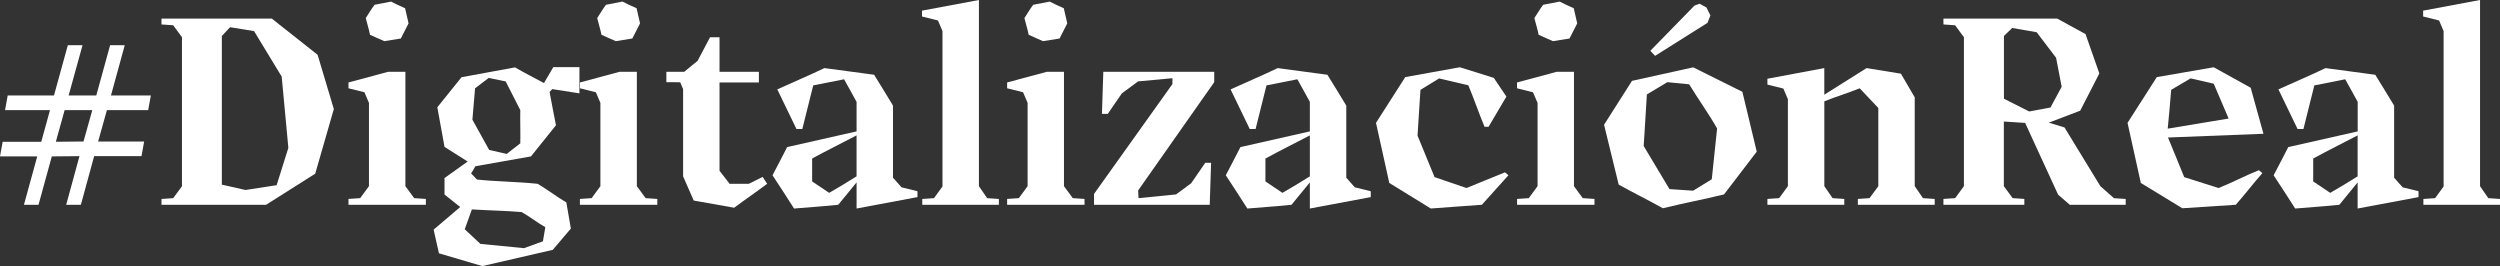<svg xmlns="http://www.w3.org/2000/svg" xmlns:xlink="http://www.w3.org/1999/xlink" id="Grupo_4665" data-name="Grupo 4665" width="181.774" height="19.339" viewBox="0 0 181.774 19.339"><rect x="0" y="0" width="181.774" height="19.339" fill="#333333" stroke="none"/><defs><clipPath id="clip-path"><rect id="Rect&#xE1;ngulo_2398" data-name="Rect&#xE1;ngulo 2398" width="181.774" height="19.339" fill="none"></rect></clipPath></defs><path id="Trazado_8319" data-name="Trazado 8319" d="M4.7,9.274H6.71l-.638,2.282-2.011.019ZM8.006,4.556,7,8.211H4.99L6,4.556H4.931L3.925,8.211H.56L.367,9.274H3.635L3,11.576H.193L0,12.64H2.707L1.74,16.16H2.8l.967-3.52,2.011-.019-.966,3.54H5.879l.967-3.54h3.442l.193-1.064H7.135l.639-2.282h3l.194-1.064h-2.9L9.07,4.556Z" transform="translate(0 -1.268)" fill="#fff"></path><path id="Trazado_8320" data-name="Trazado 8320" d="M28.8,8.451l-1.354,4.7-3.577,2.263h-7.6v-.426l.851-.058.638-.87V3.229l-.638-.87L16.268,2.3V1.876h8.026l3.326,2.63Zm-3.307,2.823-.484-5.182L23,2.785,21.257,2.5l-.6.638v10.81l1.721.388,2.263-.349Z" transform="translate(-4.527 -0.522)" fill="#fff"></path><g id="Grupo_4661" data-name="Grupo 4661" transform="translate(0 0)"><g id="Grupo_4660" data-name="Grupo 4660" clip-path="url(#clip-path)"><path id="Trazado_8321" data-name="Trazado 8321" d="M40.736,14.51v.425H35.109V14.51l.851-.058.638-.871V7.528l-.329-.774-1.16-.29V6.04l2.881-.774h1.257v8.315l.639.871ZM36.675,2.578c-.077-.406-.213-.812-.31-1.218.213-.329.406-.657.639-.967L38.2.16c.329.174.677.329,1.025.484.077.367.175.735.252,1.1l-.561,1.1c-.368.058-.735.116-1.2.193-.367-.154-.7-.31-1.044-.464" transform="translate(-9.771 -0.045)" fill="#fff"></path><path id="Trazado_8322" data-name="Trazado 8322" d="M52.311,8.358l-.193.213c.154.793.309,1.663.464,2.418-.6.735-1.218,1.528-1.818,2.263-1.354.252-2.688.464-4.042.715-.1.174-.193.349-.31.523.136.154.29.29.426.445,1.47.154,2.939.154,4.41.31.7.406,1.392.948,2.089,1.354l.328,1.9c-.445.523-.87,1.025-1.315,1.547l-5.125,1.181c-1.044-.31-2.108-.619-3.152-.929l-.387-1.721c.638-.541,1.3-1.1,1.934-1.643l-1.141-.909v-1.2l1.682-1.2c-.561-.349-1.122-.716-1.682-1.064-.175-.909-.349-1.972-.523-2.882.58-.735,1.18-1.45,1.76-2.185,1.3-.251,2.592-.463,3.887-.715.7.406,1.392.754,2.108,1.141l.677-1.16h1.9V8.668ZM46.47,17.1l-.522,1.45c.387.349.754.716,1.141,1.064,1.064.1,2.108.213,3.172.31l1.373-.5c.058-.348.115-.677.174-1.025-.58-.329-1.141-.774-1.721-1.1-1.2-.1-2.4-.115-3.616-.193m3.52-7.214L48.926,7.8c-.406-.077-.831-.174-1.238-.251L46.7,8.3c-.058.754-.135,1.527-.193,2.282.387.677.832,1.528,1.219,2.2l1.276.29c.329-.252.657-.523.987-.774.019-.754-.019-1.664,0-2.418" transform="translate(-12.158 -1.88)" fill="#fff"></path><path id="Trazado_8323" data-name="Trazado 8323" d="M64.053,14.51v.425H58.425V14.51l.852-.058.638-.871V7.528l-.329-.774-1.16-.29V6.04l2.882-.774h1.257v8.315l.639.871ZM59.992,2.578c-.077-.406-.213-.812-.31-1.218.213-.329.406-.657.639-.967L61.52.16c.329.174.677.329,1.025.484.077.367.175.735.252,1.1l-.561,1.1c-.368.058-.735.116-1.2.193-.367-.154-.7-.31-1.044-.464" transform="translate(-16.26 -0.045)" fill="#fff"></path><path id="Trazado_8324" data-name="Trazado 8324" d="M74.465,14.408c-.774.58-1.625,1.16-2.4,1.74l-2.939-.522c-.251-.58-.522-1.179-.774-1.759V7.523l-.213-.5H67.135V6.266h1.3c.329-.271.639-.541.967-.792l.909-1.721H71V6.266h2.862v.774H71V13.46c.251.31.484.638.735.948H73.13c.329-.174.677-.329,1.005-.5Z" transform="translate(-18.684 -1.044)" fill="#fff"></path><path id="Trazado_8325" data-name="Trazado 8325" d="M88.369,15.814v.426l-4.428.831v-1.9L82.606,16.8c-1.083.116-2.128.174-3.21.271-.523-.812-1.026-1.605-1.567-2.417.348-.677.716-1.354,1.064-2.05,1.547-.348,3.481-.793,5.048-1.141V9.316c-.31-.561-.6-1.1-.909-1.643l-2.243.445c-.271,1.064-.523,2.108-.793,3.172H79.57L78.177,8.407c1.141-.522,2.3-1.006,3.424-1.547,1.218.175,2.4.31,3.616.484.464.734.909,1.489,1.373,2.243v5.241l.619.7ZM83.94,14.732V11.753c-1.025.542-2.244,1.141-3.23,1.682V15.1c.406.271.831.561,1.238.831.618-.348,1.373-.813,1.992-1.2" transform="translate(-21.66 -1.909)" fill="#fff"></path><path id="Trazado_8326" data-name="Trazado 8326" d="M98.48,14.466v.426H92.91v-.426l.851-.058.619-.851V2.263l-.329-.774-1.16-.29V.774L97.029,0V13.538l.6.87Z" transform="translate(-25.852 0)" fill="#fff"></path><path id="Trazado_8327" data-name="Trazado 8327" d="M107.094,14.51v.425h-5.628V14.51l.852-.058.638-.871V7.528l-.329-.774-1.16-.29V6.04l2.882-.774H105.6v8.315l.639.871ZM103.033,2.578c-.077-.406-.213-.812-.31-1.218.213-.329.406-.657.639-.967l1.2-.232c.329.174.677.329,1.025.484.077.367.175.735.252,1.1l-.561,1.1c-.368.058-.735.116-1.2.193-.367-.154-.7-.31-1.044-.464" transform="translate(-28.239 -0.045)" fill="#fff"></path><path id="Trazado_8328" data-name="Trazado 8328" d="M113.46,16.422l2.727-.271,1.1-.812,1.025-1.489h.425l-.1,3.056h-8.412v-.793l5.7-7.987V7.7l-2.495.232-1.18.87-1.025,1.489h-.425l.1-3.056h8.064v.754l-5.531,7.871Z" transform="translate(-30.678 -2.014)" fill="#fff"></path><path id="Trazado_8329" data-name="Trazado 8329" d="M134.037,15.814v.426l-4.428.831v-1.9L128.274,16.8c-1.083.116-2.128.174-3.21.271-.522-.812-1.026-1.605-1.567-2.417.348-.677.715-1.354,1.064-2.05,1.547-.348,3.481-.793,5.048-1.141V9.316c-.31-.561-.6-1.1-.909-1.643l-2.244.445c-.271,1.064-.523,2.108-.793,3.172h-.425l-1.393-2.882c1.142-.522,2.3-1.006,3.424-1.547,1.218.175,2.4.31,3.616.484.464.734.909,1.489,1.373,2.243v5.241l.618.7Zm-4.428-1.083V11.753c-1.025.542-2.244,1.141-3.23,1.682V15.1c.406.271.831.561,1.238.831.618-.348,1.373-.813,1.992-1.2" transform="translate(-34.37 -1.909)" fill="#fff"></path><path id="Trazado_8330" data-name="Trazado 8330" d="M148.116,8.907l-1.3,2.2h-.29c-.387-.909-.793-2.108-1.18-3.017-.715-.174-1.412-.329-2.128-.5l-1.353.831c-.078,1.1-.136,2.224-.213,3.326.406,1.006.831,2.012,1.238,3.017.774.271,1.547.523,2.321.794.928-.388,1.876-.755,2.8-1.141l.251.212-1.933,2.147c-1.238.077-2.475.193-3.713.271l-3.017-1.857c-.328-1.45-.638-2.92-.967-4.371.716-1.1,1.412-2.224,2.128-3.326,1.315-.251,2.65-.464,3.965-.716.831.271,1.643.5,2.475.774.309.445.6.909.909,1.353" transform="translate(-38.584 -1.887)" fill="#fff"></path><path id="Trazado_8331" data-name="Trazado 8331" d="M158.471,14.51v.425h-5.628V14.51l.852-.058.638-.871V7.528L154,6.755l-1.16-.29V6.04l2.882-.774h1.257v8.315l.639.871ZM154.41,2.578c-.077-.406-.213-.812-.31-1.218.213-.329.406-.657.639-.967l1.2-.232c.329.174.677.329,1.025.484.077.367.175.735.252,1.1l-.561,1.1c-.368.058-.735.116-1.2.193-.367-.154-.7-.31-1.044-.464" transform="translate(-42.537 -0.045)" fill="#fff"></path><path id="Trazado_8332" data-name="Trazado 8332" d="M170.329,14.241c-1.49.367-2.959.638-4.449,1.006-1.063-.6-2.146-1.122-3.21-1.721-.348-1.451-.716-2.9-1.064-4.351l2.031-3.191L168.086,5l3.578,1.78q.522,2.175,1.044,4.351ZM166.21,6.08c-.5.29-.987.6-1.49.89-.077,1.179-.154,2.611-.232,3.751.618,1.044,1.257,2.089,1.876,3.134l1.721.115c.445-.271.909-.561,1.354-.831l.387-3.694c-.58-1.026-1.431-2.224-2.031-3.211-.522-.058-1.064-.1-1.586-.154m-.89-1.915-.348-.367L168.182.51l.367-.135c.174.1.329.174.5.271l.29.58c-.077.174-.136.367-.213.541Z" transform="translate(-44.976 -0.105)" fill="#fff"></path><path id="Trazado_8333" data-name="Trazado 8333" d="M190.228,16.375V16.8h-5.589v-.426l.851-.058.638-.87V9.761c-.445-.484-.909-.948-1.354-1.432-.967.388-1.605.561-2.572.948v6.169l.6.87.851.058V16.8h-5.589v-.426l.851-.058.638-.87V9.123l-.329-.774-1.16-.29V7.634L182.2,6.86V8.794l3.075-1.934,2.495.406c.328.58.677,1.141,1.005,1.721v6.459l.6.87Z" transform="translate(-49.556 -1.909)" fill="#fff"></path><path id="Trazado_8334" data-name="Trazado 8334" d="M209.052,14.988v.426h-4.061l-.851-.735-2.4-5.221-1.547-.1v4.7l.638.87.852.058v.426H195.8v-.426l.851-.058.639-.87V3.23l-.639-.87L195.8,2.3V1.876h8.277L206.132,3l1.005,2.862-1.392,2.708-2.282.87,1.141.349,2.61,4.274.987.87ZM200.2,7.7l1.837.928,1.547-.29.813-1.508-.406-2.108-1.412-1.856-1.779-.31-.6.58Z" transform="translate(-54.494 -0.522)" fill="#fff"></path><path id="Trazado_8335" data-name="Trazado 8335" d="M223.9,14.264l.251.212c-.638.716-1.3,1.586-1.933,2.3-1.3.078-2.592.174-3.887.252l-3.017-1.837c-.329-1.451-.638-2.92-.967-4.371.716-1.1,1.412-2.224,2.128-3.326,1.373-.252,2.766-.464,4.139-.716.889.5,1.8.987,2.688,1.49l.929,3.346-6.943.271c.387.948.793,1.915,1.18,2.881.831.271,1.663.523,2.495.793.986-.387,1.953-.909,2.939-1.3m-6.382-5.841c-.077.928-.154,1.876-.251,2.823l4.428-.735-1.083-2.534c-.561-.135-1.122-.251-1.683-.386Z" transform="translate(-59.655 -1.887)" fill="#fff"></path><path id="Trazado_8336" data-name="Trazado 8336" d="M239.6,15.814v.426l-4.428.831v-1.9L233.842,16.8c-1.083.116-2.128.174-3.21.271-.522-.812-1.026-1.605-1.567-2.417.348-.677.715-1.354,1.064-2.05,1.547-.348,3.481-.793,5.048-1.141V9.316c-.31-.561-.6-1.1-.909-1.643l-2.244.445c-.271,1.064-.522,2.108-.793,3.172h-.425l-1.393-2.882c1.142-.522,2.3-1.006,3.424-1.547,1.218.175,2.4.31,3.616.484.464.734.909,1.489,1.373,2.243v5.241l.619.7Zm-4.428-1.083V11.753c-1.025.542-2.244,1.141-3.23,1.682V15.1c.406.271.831.561,1.238.831.619-.348,1.373-.813,1.992-1.2" transform="translate(-63.75 -1.909)" fill="#fff"></path><path id="Trazado_8337" data-name="Trazado 8337" d="M249.716,14.466v.426h-5.57v-.426l.851-.058.619-.851V2.263l-.329-.774-1.16-.29V.774L248.265,0V13.538l.6.87Z" transform="translate(-67.942 0)" fill="#fff"></path></g></g></svg>